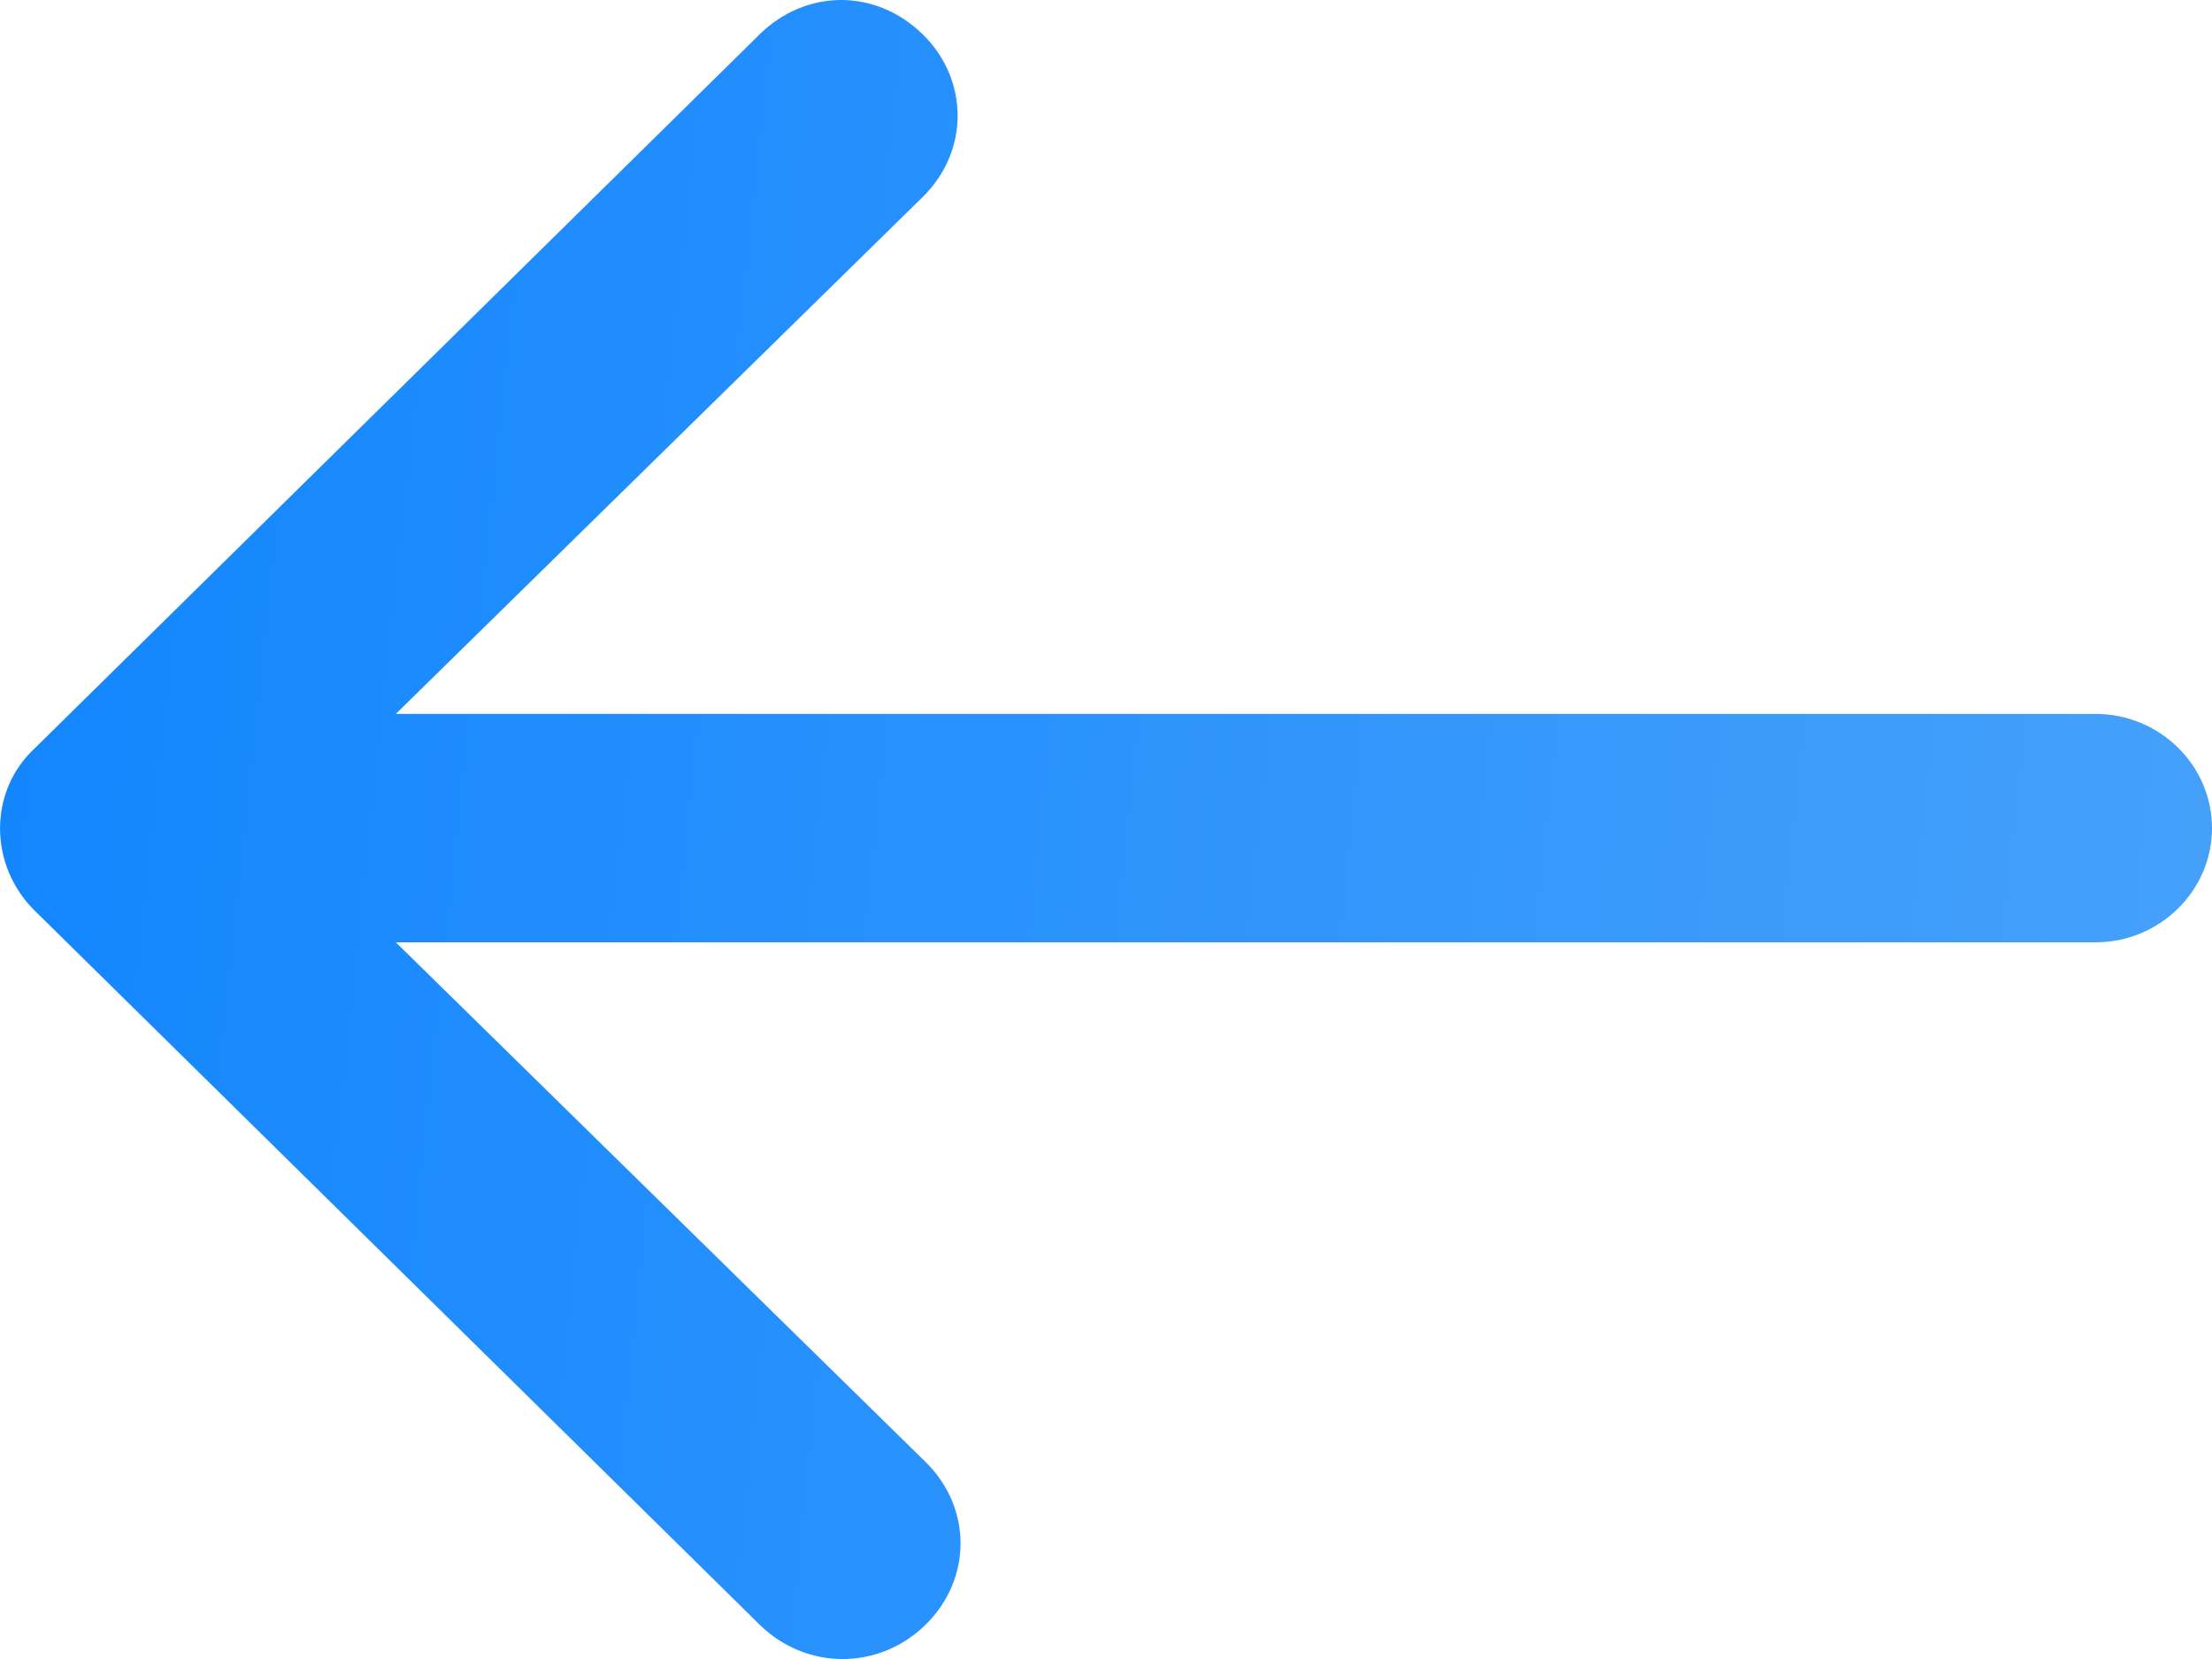<svg width="16" height="12" viewBox="0 0 16 12" fill="none" xmlns="http://www.w3.org/2000/svg">
<path d="M0.253 5.411L5.495 0.248C5.663 0.083 5.874 8.85271e-07 6.084 8.66866e-07C6.295 8.48461e-07 6.505 0.083 6.674 0.248C7.011 0.578 7.011 1.095 6.674 1.425L2.863 5.164L15.158 5.164C15.621 5.164 16 5.535 16 5.99C16 6.444 15.621 6.816 15.158 6.816L2.863 6.816L6.695 10.575C7.032 10.905 7.032 11.422 6.695 11.752C6.358 12.083 5.832 12.083 5.495 11.752L0.253 6.589C-0.084 6.258 -0.084 5.721 0.253 5.411Z" fill="url(#paint0_linear)"/>
<defs>
<linearGradient id="paint0_linear" x1="15.731" y1="11.471" x2="-1.026" y2="9.697" gradientUnits="userSpaceOnUse">
<stop stop-color="#46A1FA"/>
<stop offset="1" stop-color="#1185FE"/>
</linearGradient>
</defs>
</svg>
